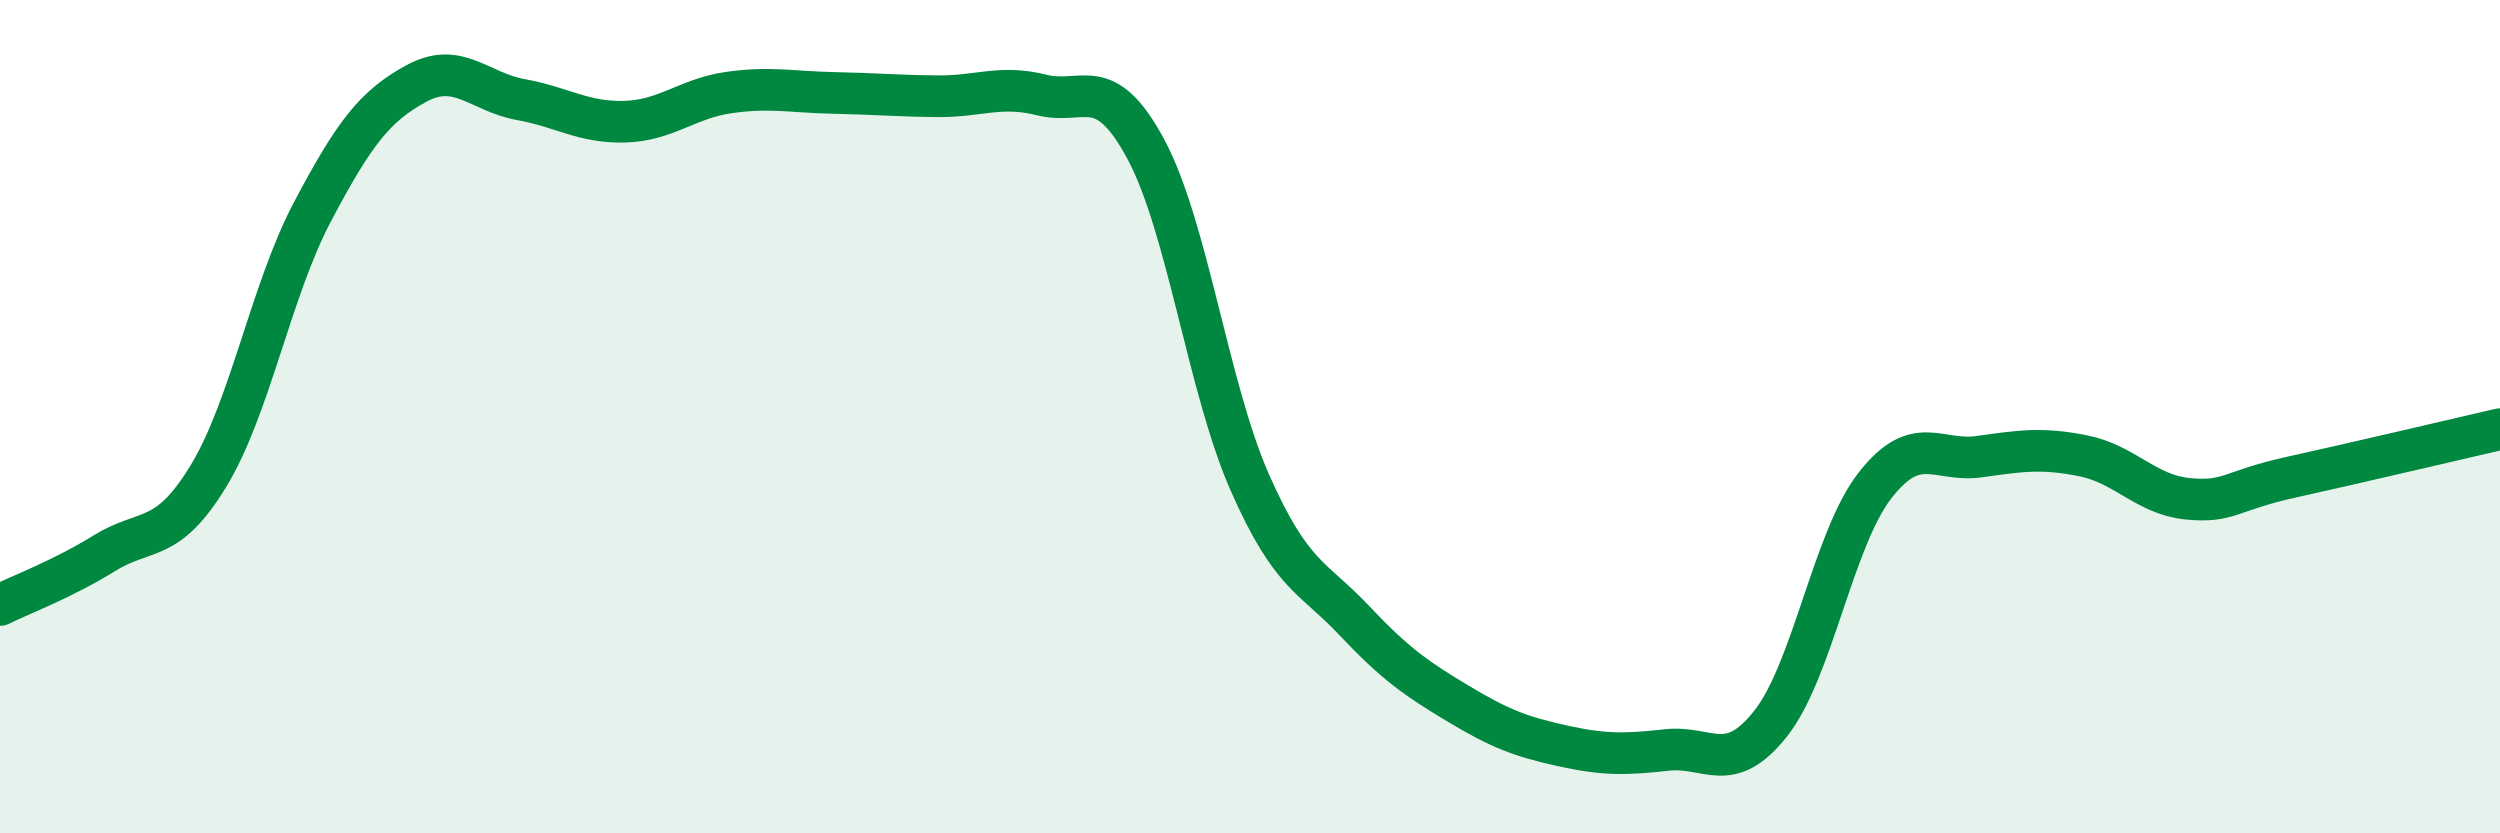 
    <svg width="60" height="20" viewBox="0 0 60 20" xmlns="http://www.w3.org/2000/svg">
      <path
        d="M 0,14.52 C 0.5,14.27 1.5,13.9 2.5,13.28 C 3.5,12.66 4,13.07 5,11.43 C 6,9.79 6.5,6.97 7.5,5.08 C 8.5,3.19 9,2.54 10,2 C 11,1.46 11.5,2.21 12.5,2.39 C 13.5,2.57 14,2.95 15,2.92 C 16,2.89 16.5,2.36 17.5,2.22 C 18.5,2.08 19,2.21 20,2.23 C 21,2.25 21.5,2.3 22.5,2.31 C 23.5,2.32 24,2.03 25,2.28 C 26,2.53 26.5,1.72 27.5,3.58 C 28.5,5.44 29,9.33 30,11.59 C 31,13.85 31.5,13.83 32.5,14.89 C 33.5,15.95 34,16.29 35,16.89 C 36,17.49 36.5,17.68 37.5,17.9 C 38.5,18.12 39,18.11 40,18 C 41,17.89 41.5,18.63 42.5,17.36 C 43.5,16.09 44,12.93 45,11.65 C 46,10.37 46.5,11.1 47.5,10.96 C 48.5,10.82 49,10.74 50,10.94 C 51,11.14 51.5,11.87 52.5,11.97 C 53.5,12.07 53.5,11.78 55,11.45 C 56.5,11.12 59,10.53 60,10.3L60 20L0 20Z"
        fill="#008740"
        opacity="0.1"
        stroke-linecap="round"
        stroke-linejoin="round"
      />
      <path
        d="M 0,14.52 C 0.5,14.27 1.5,13.9 2.5,13.28 C 3.5,12.66 4,13.07 5,11.43 C 6,9.79 6.5,6.97 7.5,5.08 C 8.5,3.19 9,2.54 10,2 C 11,1.46 11.5,2.21 12.5,2.39 C 13.5,2.57 14,2.95 15,2.92 C 16,2.89 16.5,2.36 17.5,2.22 C 18.5,2.08 19,2.21 20,2.23 C 21,2.25 21.5,2.3 22.5,2.31 C 23.5,2.32 24,2.03 25,2.28 C 26,2.53 26.5,1.72 27.5,3.58 C 28.5,5.44 29,9.33 30,11.59 C 31,13.85 31.5,13.83 32.5,14.89 C 33.5,15.95 34,16.29 35,16.89 C 36,17.49 36.5,17.68 37.5,17.9 C 38.5,18.12 39,18.11 40,18 C 41,17.89 41.5,18.63 42.5,17.36 C 43.5,16.09 44,12.93 45,11.65 C 46,10.37 46.5,11.1 47.5,10.96 C 48.5,10.82 49,10.74 50,10.94 C 51,11.14 51.5,11.87 52.5,11.97 C 53.5,12.07 53.5,11.78 55,11.45 C 56.5,11.12 59,10.53 60,10.3"
        stroke="#008740"
        stroke-width="1"
        fill="none"
        stroke-linecap="round"
        stroke-linejoin="round"
      />
    </svg>
  